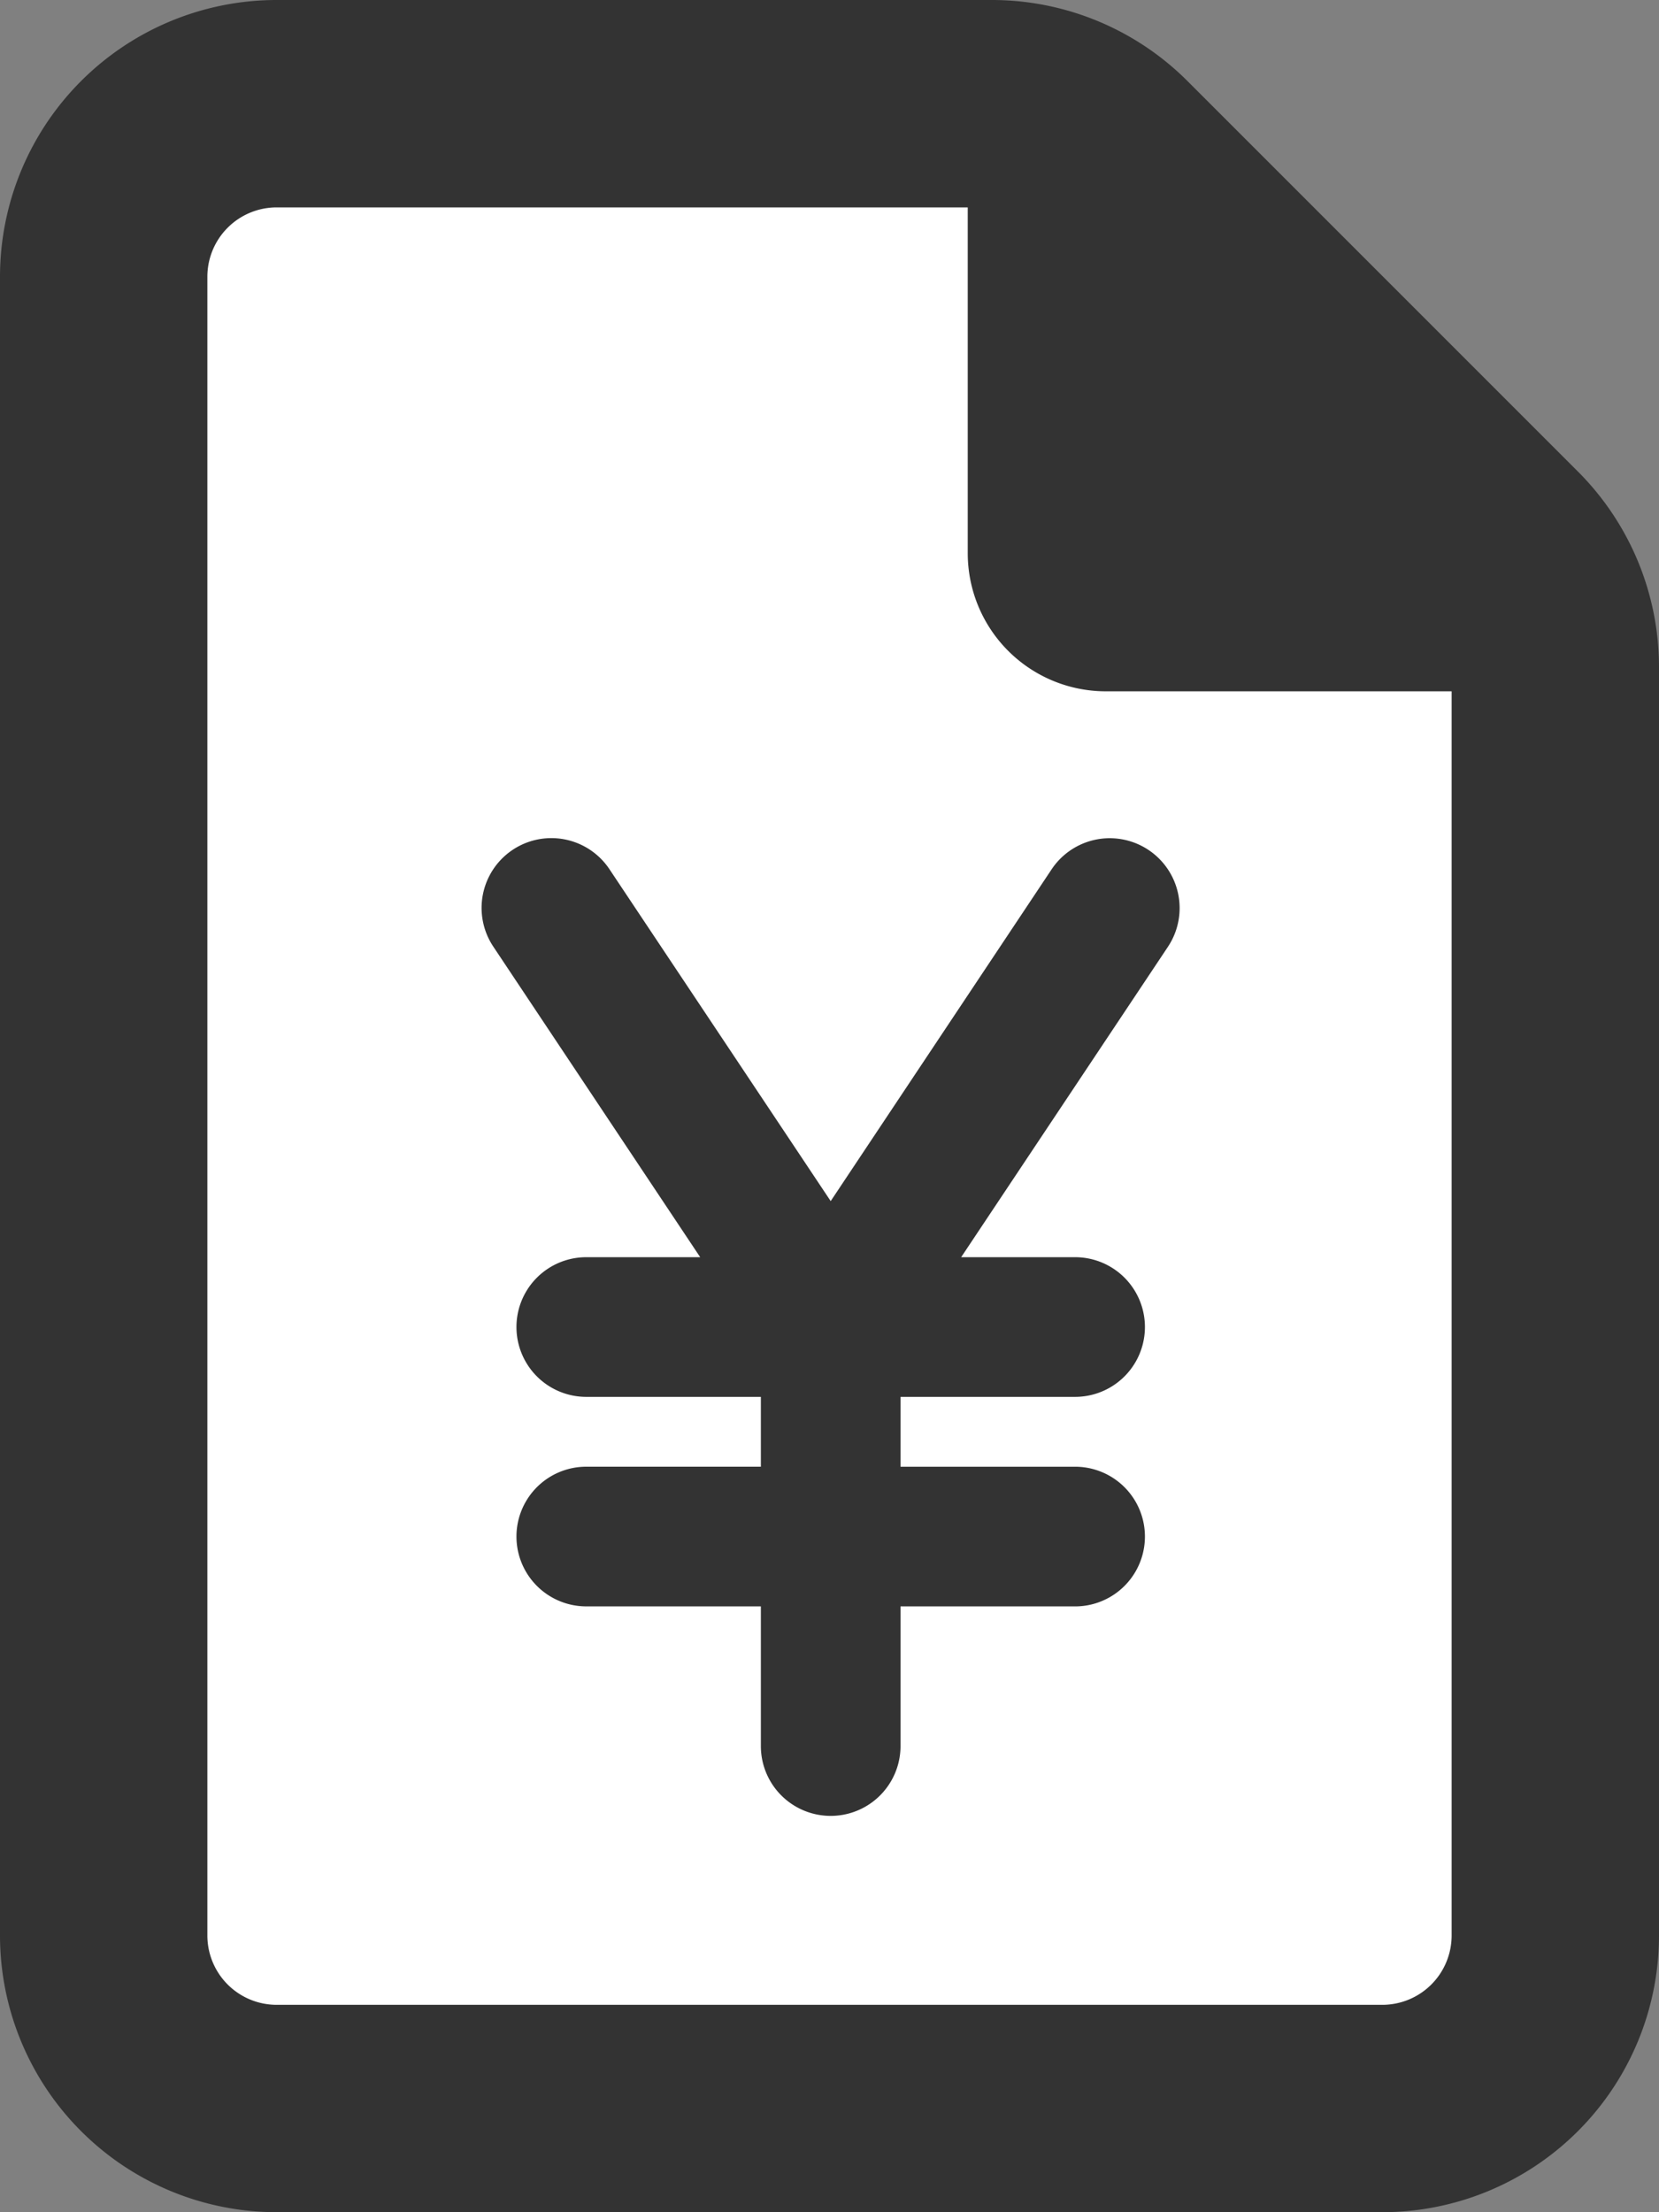 <svg xmlns="http://www.w3.org/2000/svg" width="293.6" height="391.466" viewBox="0 0 293.6 391.466">
  <rect x="0" y="0" width="293.6" height="391.466" fill="#808080" stroke="none"/>
  <g id="グループ_1481" data-name="グループ 1481" transform="translate(-19062 4445.733)">
    <path id="長方形_869" data-name="長方形 869" d="M37,0h82A148,148,0,0,1,267,148V332a37,37,0,0,1-37,37H37A37,37,0,0,1,0,332V37A37,37,0,0,1,37,0Z" transform="translate(19075.6 -4434.4)" fill="#fff"/>
    <path id="file-regular" d="M244.666,354.766A12.269,12.269,0,0,0,256.9,342.533v-220.2H195.733a24.44,24.44,0,0,1-24.467-24.467V36.7H48.933A12.269,12.269,0,0,0,36.7,48.933v293.6a12.269,12.269,0,0,0,12.233,12.233ZM0,48.933A48.979,48.979,0,0,1,48.933,0H175.472a48.95,48.95,0,0,1,34.636,14.3L279.3,83.492a48.95,48.95,0,0,1,14.3,34.636v224.4a48.979,48.979,0,0,1-48.933,48.933H48.933A48.979,48.979,0,0,1,0,342.533Z" transform="translate(19062 -4445.733)" fill="#333"/>
    <path id="yen-sign-solid" d="M22.651,37.442A12.35,12.35,0,0,0,2.105,51.152l36.61,54.954H18.557a12.358,12.358,0,0,0,0,24.716H49.452V143.18H18.557a12.358,12.358,0,1,0,0,24.716H49.452v24.716a12.358,12.358,0,1,0,24.716,0V167.9h30.895a12.358,12.358,0,1,0,0-24.716H74.168V130.822h30.895a12.358,12.358,0,0,0,0-24.716H84.9l36.61-54.954a12.366,12.366,0,0,0-20.584-13.71L61.81,96.181Z" transform="translate(19147.201 -4329.37)" fill="#333"/>
  </g>
</svg>
